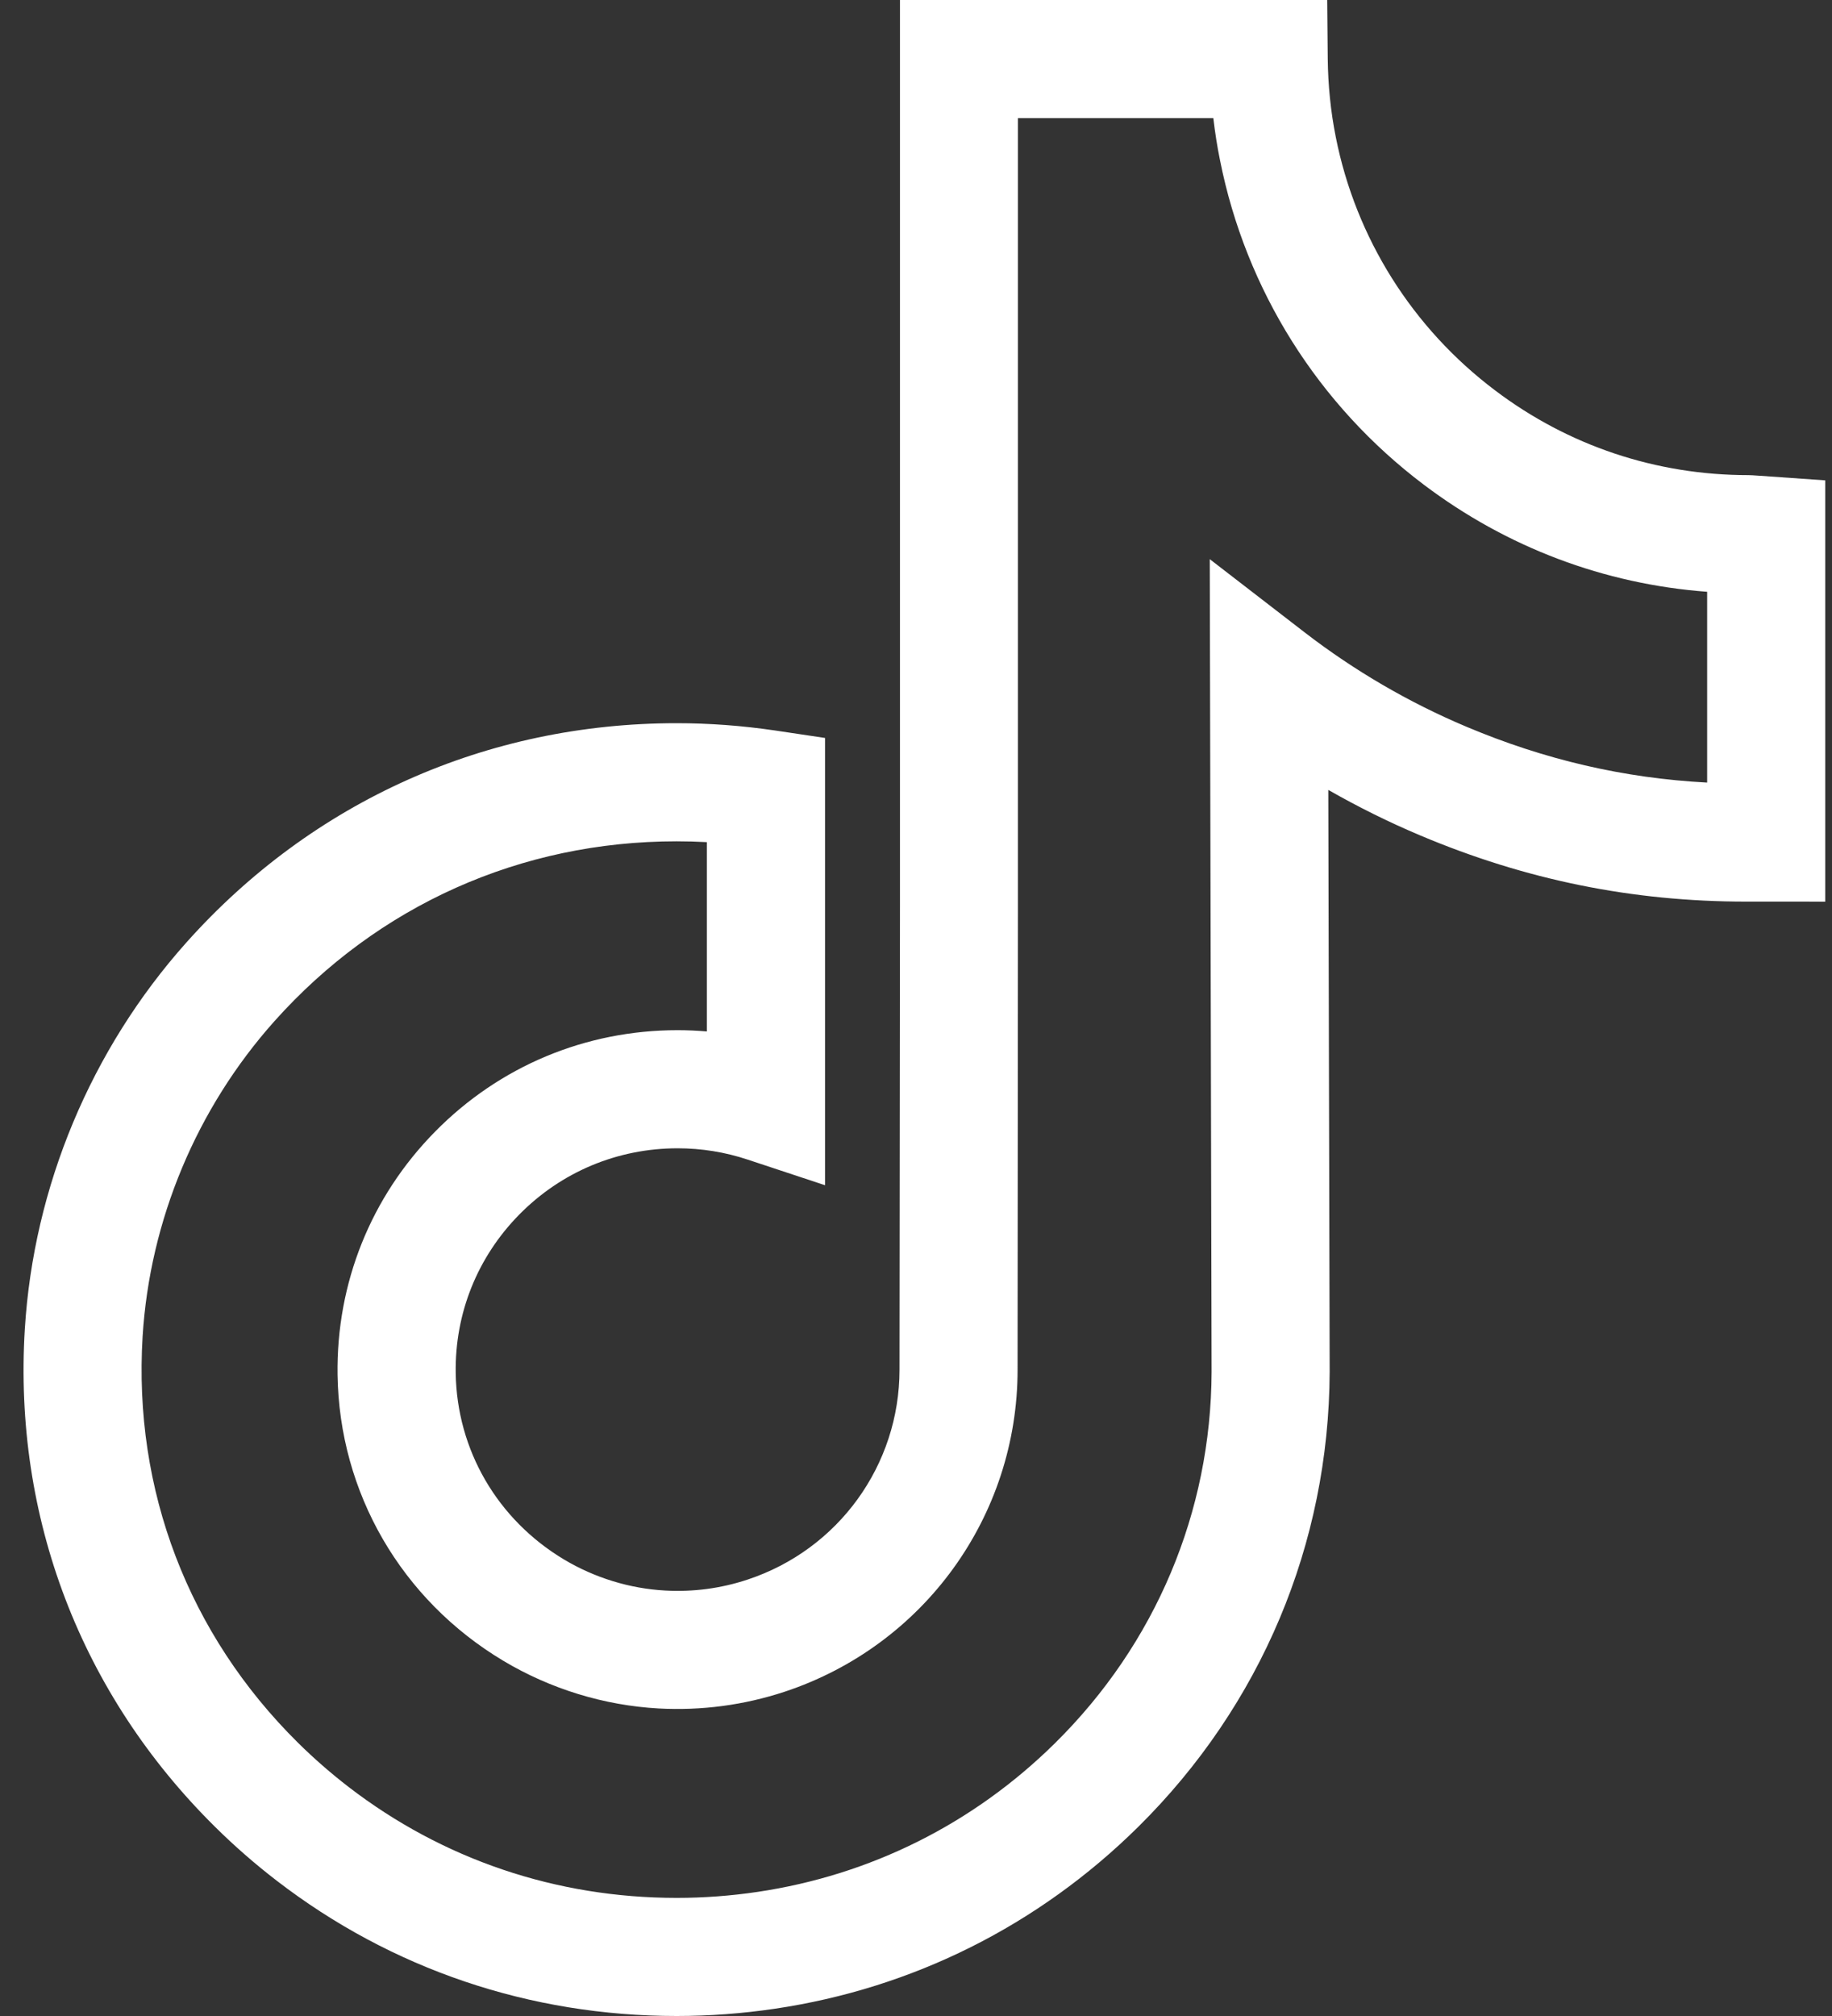 <svg width="20" height="22" viewBox="0 0 20 22" fill="none" xmlns="http://www.w3.org/2000/svg">
<rect x="0" y="0" width="20" height="22" fill="#333333" stroke="none"/>
<path d="M7.387 22C5.786 22 4.275 21.489 3.019 20.522C2.785 20.342 2.559 20.145 2.349 19.937C0.882 18.488 0.145 16.558 0.271 14.503C0.367 12.95 0.993 11.452 2.034 10.286C3.413 8.742 5.314 7.892 7.387 7.892C7.744 7.892 8.103 7.919 8.457 7.971L9.007 8.053V12.934L8.161 12.654C7.914 12.572 7.657 12.531 7.398 12.531C6.742 12.531 6.128 12.788 5.669 13.254C5.212 13.718 4.965 14.332 4.975 14.983C4.987 15.822 5.429 16.582 6.157 17.018C6.492 17.218 6.874 17.336 7.262 17.357C7.568 17.374 7.87 17.334 8.16 17.238C9.153 16.91 9.82 15.989 9.82 14.946L9.825 9.885V0H14.489L14.495 0.639C14.498 0.928 14.527 1.217 14.583 1.497C14.802 2.599 15.42 3.581 16.323 4.261C17.124 4.866 18.081 5.185 19.088 5.185C19.111 5.185 19.111 5.185 19.327 5.2L19.926 5.242V9.195V9.84L19.711 9.839H19.283C19.279 9.839 19.276 9.839 19.272 9.839H19.066C19.066 9.839 19.064 9.839 19.063 9.839C17.821 9.839 16.657 9.603 15.503 9.116C15.159 8.971 14.825 8.805 14.501 8.62L14.516 14.971C14.508 16.849 13.766 18.611 12.426 19.936C11.338 21.011 9.966 21.698 8.457 21.921C8.105 21.973 7.745 22 7.387 22ZM7.387 9.181C5.686 9.181 4.126 9.879 2.995 11.145C2.146 12.096 1.636 13.316 1.557 14.582C1.454 16.26 2.057 17.836 3.254 19.019C3.427 19.19 3.613 19.352 3.805 19.5C4.834 20.292 6.073 20.711 7.387 20.711C7.682 20.711 7.978 20.689 8.268 20.646C9.504 20.463 10.629 19.901 11.52 19.02C12.615 17.938 13.221 16.5 13.227 14.97L13.207 6.102L14.248 6.905C14.786 7.319 15.377 7.664 16.005 7.929C16.863 8.291 17.728 8.492 18.637 8.54V6.458C17.514 6.374 16.453 5.975 15.546 5.291C14.39 4.42 13.6 3.162 13.319 1.749C13.288 1.598 13.264 1.444 13.246 1.289H11.113V9.885L11.109 14.947C11.109 16.546 10.086 17.959 8.564 18.462C8.12 18.608 7.658 18.669 7.191 18.644C6.595 18.611 6.009 18.431 5.495 18.124C4.381 17.458 3.704 16.29 3.685 15.002C3.671 14.003 4.048 13.061 4.75 12.349C5.453 11.635 6.393 11.242 7.397 11.242C7.504 11.242 7.611 11.247 7.717 11.256V9.19C7.607 9.184 7.497 9.181 7.387 9.181Z" fill="white"/>
</svg>
